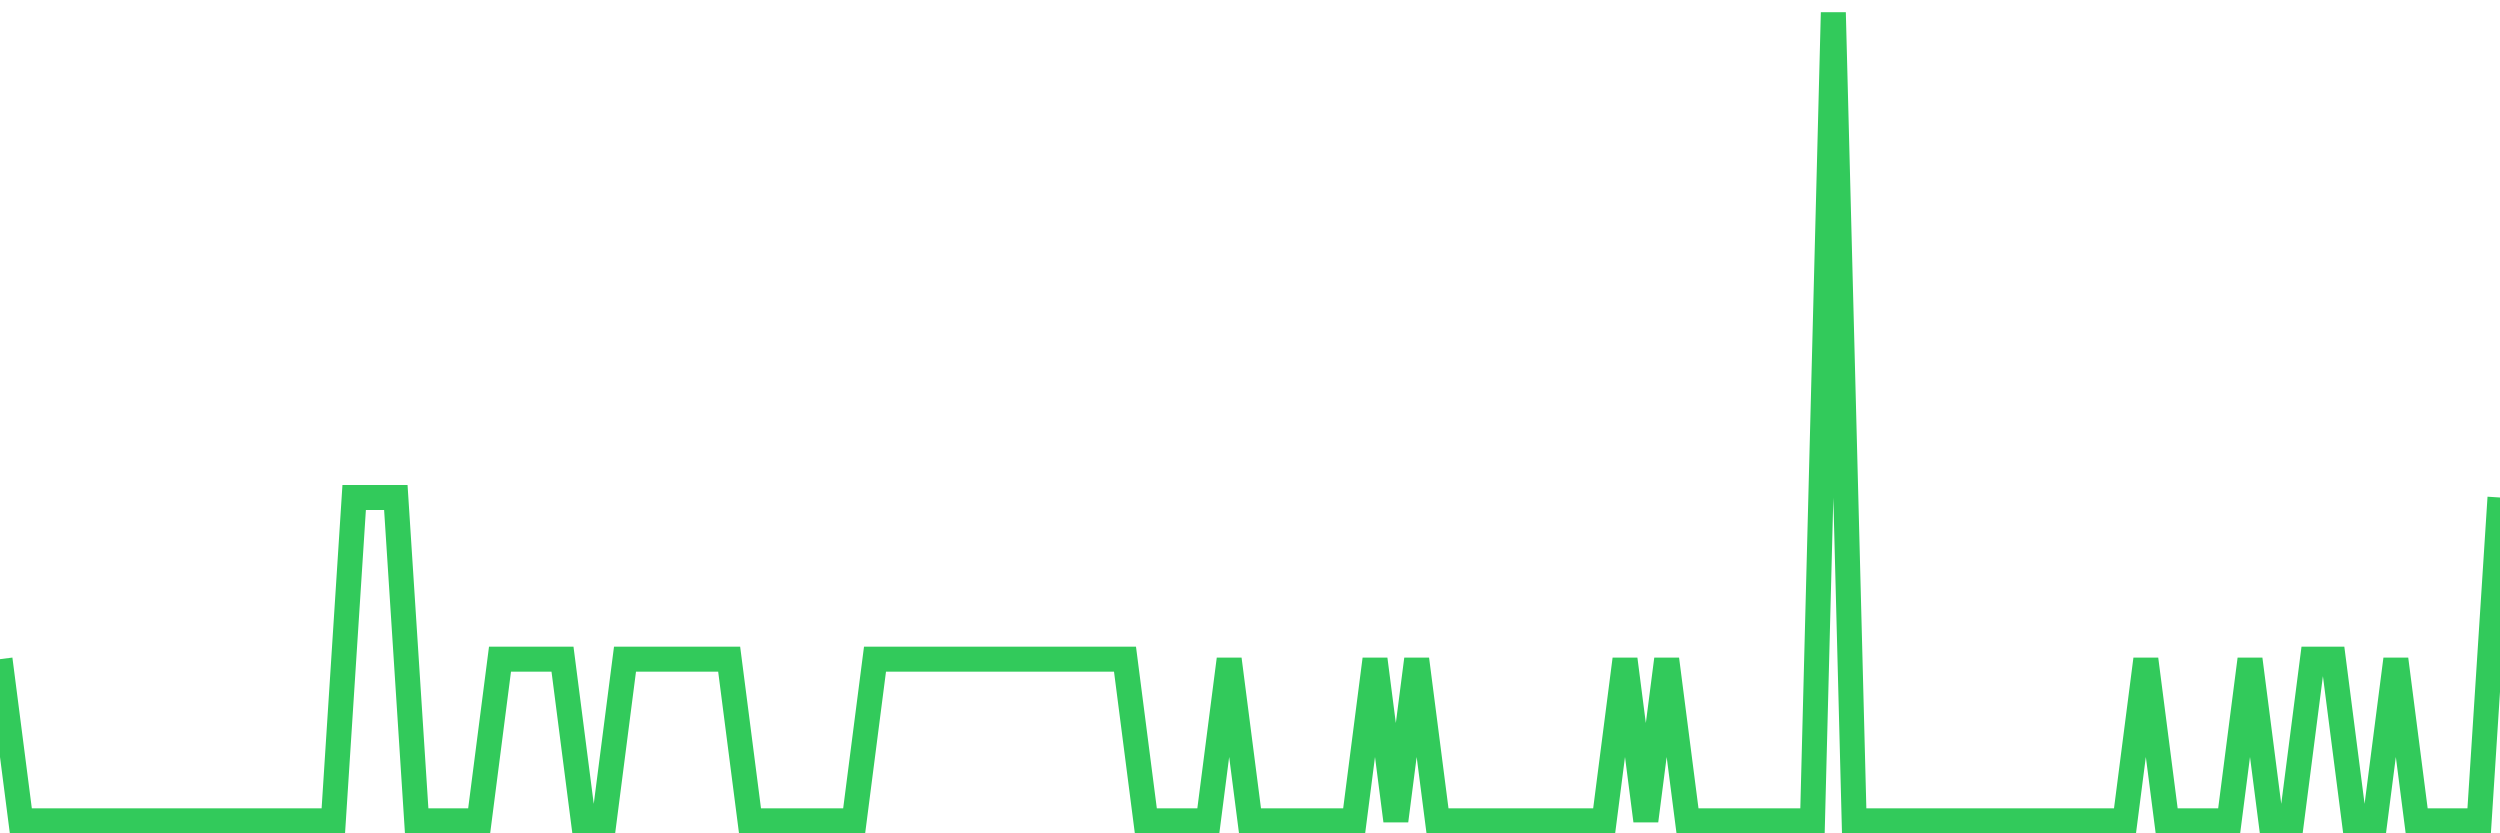 <svg
  xmlns="http://www.w3.org/2000/svg"
  xmlns:xlink="http://www.w3.org/1999/xlink"
  width="120"
  height="40"
  viewBox="0 0 120 40"
  preserveAspectRatio="none"
>
  <polyline
    points="0,31.64 1,39.4 2,39.4 3,39.4 4,39.4 5,39.4 6,39.4 7,39.4 8,39.4 9,39.4 10,39.4 11,39.4 12,39.4 13,39.4 14,39.4 15,39.4 16,39.4 17,23.88 18,23.88 19,23.88 20,39.4 21,39.4 22,39.4 23,39.4 24,31.64 25,31.64 26,31.64 27,31.64 28,39.4 29,39.4 30,31.64 31,31.64 32,31.64 33,31.64 34,31.64 35,31.64 36,39.4 37,39.4 38,39.4 39,39.4 40,39.4 41,39.4 42,31.64 43,31.64 44,31.64 45,31.64 46,31.64 47,31.64 48,31.64 49,31.64 50,31.64 51,31.64 52,31.64 53,31.64 54,31.64 55,39.4 56,39.4 57,39.4 58,39.4 59,31.64 60,39.4 61,39.4 62,39.4 63,39.4 64,39.4 65,39.4 66,31.64 67,39.4 68,31.64 69,39.4 70,39.4 71,39.4 72,39.4 73,39.4 74,39.4 75,39.4 76,39.4 77,39.4 78,31.64 79,39.4 80,31.64 81,39.4 82,39.4 83,39.4 84,39.4 85,39.4 86,39.4 87,39.4 88,0.6 89,39.4 90,39.4 91,39.4 92,39.4 93,39.4 94,39.4 95,39.4 96,39.4 97,39.4 98,39.4 99,39.4 100,39.4 101,39.4 102,39.4 103,31.64 104,39.4 105,39.4 106,39.4 107,39.4 108,31.64 109,39.4 110,39.4 111,31.64 112,31.64 113,39.4 114,39.4 115,31.64 116,39.4 117,39.4 118,39.4 119,39.4 120,23.88"
    fill="none"
    stroke="#32ca5b"
    stroke-width="1.2"
  >
  </polyline>
</svg>